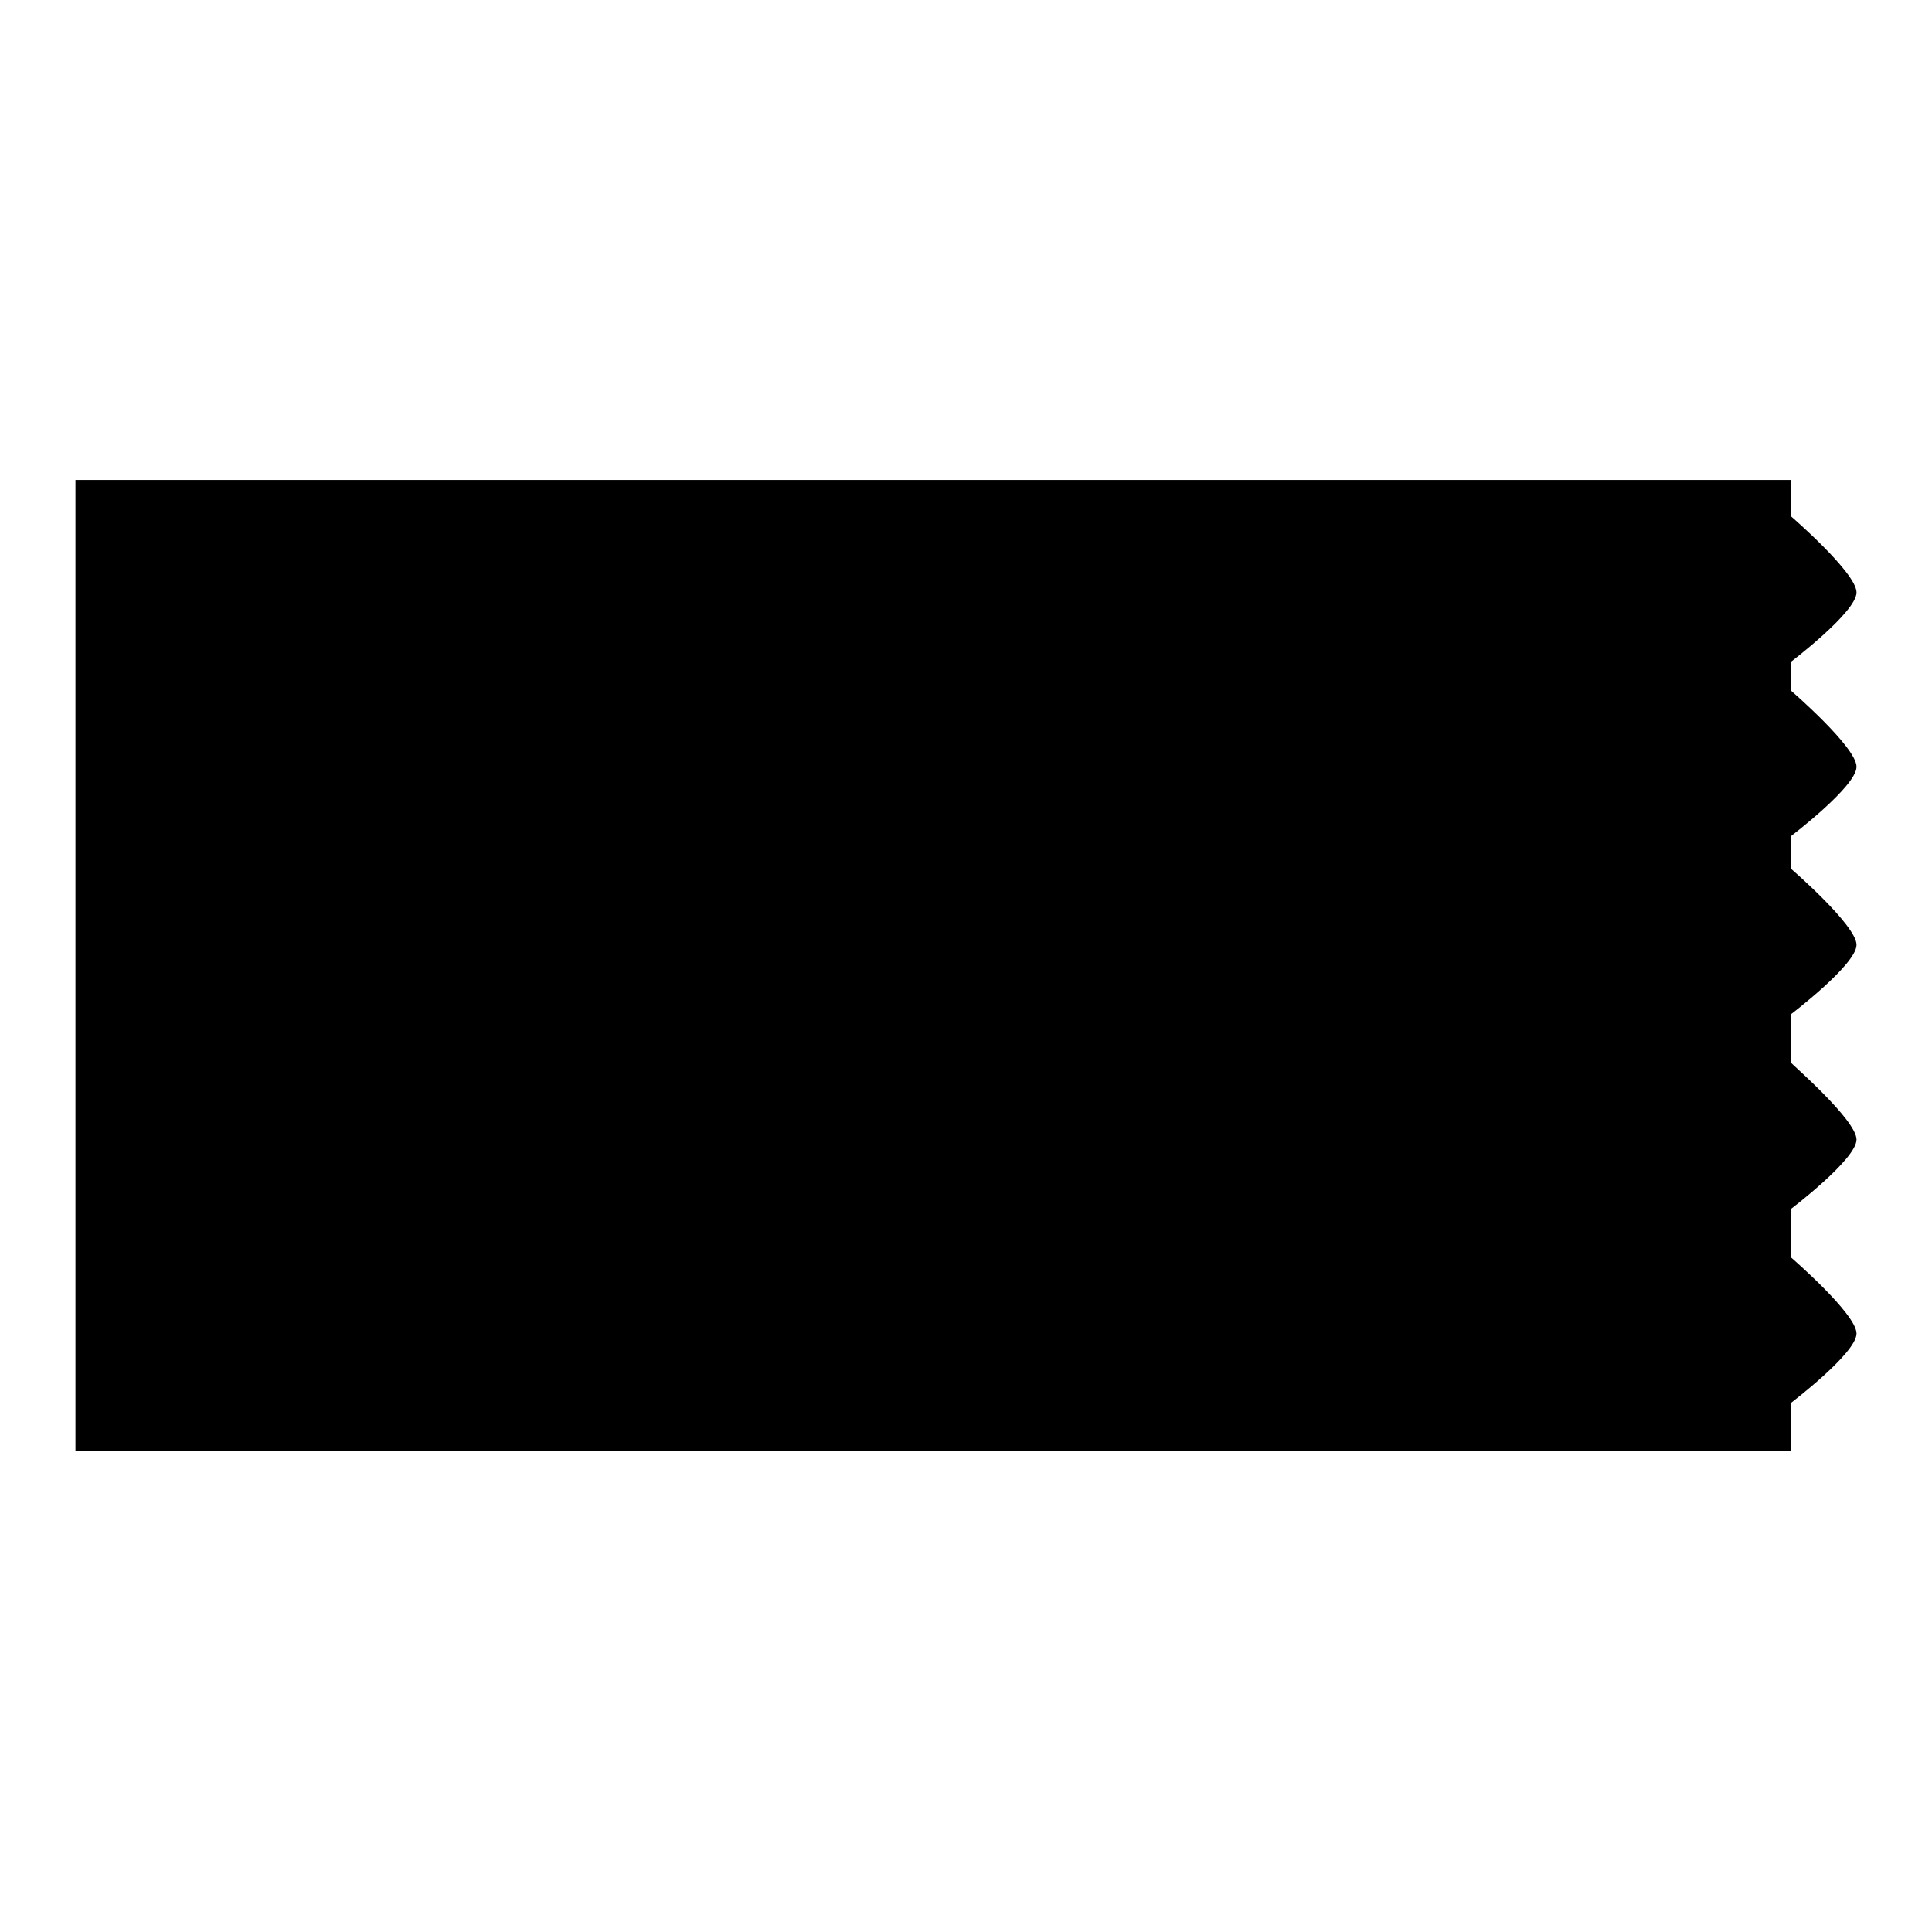 <?xml version="1.0" encoding="utf-8"?>
<!-- Svg Vector Icons : http://www.onlinewebfonts.com/icon -->
<!DOCTYPE svg PUBLIC "-//W3C//DTD SVG 1.1//EN" "http://www.w3.org/Graphics/SVG/1.1/DTD/svg11.dtd">
<svg version="1.1" xmlns="http://www.w3.org/2000/svg" xmlns:xlink="http://www.w3.org/1999/xlink" x="0px" y="0px" viewBox="0 0 256 256" enable-background="new 0 0 256 256" xml:space="preserve">
<g><g><path fill="#000000" d="M246,151c0,2.6-8.7,9.2-8.7,9.2v6.4c0,0,8.7,7.5,8.7,10.1c0,2.6-8.7,9.2-8.7,9.2v6.4H10V63.6h227.3v4.8c0,0,8.7,7.5,8.7,10.1c0,2.6-8.7,9.2-8.7,9.2v3.8c0,0,8.7,7.5,8.7,10.1c0,2.6-8.7,9.2-8.7,9.2v4.3c0,0,8.7,7.5,8.7,10.1c0,2.6-8.7,9.2-8.7,9.2v6.4C237.3,140.9,246,148.4,246,151z"/></g></g>
</svg>